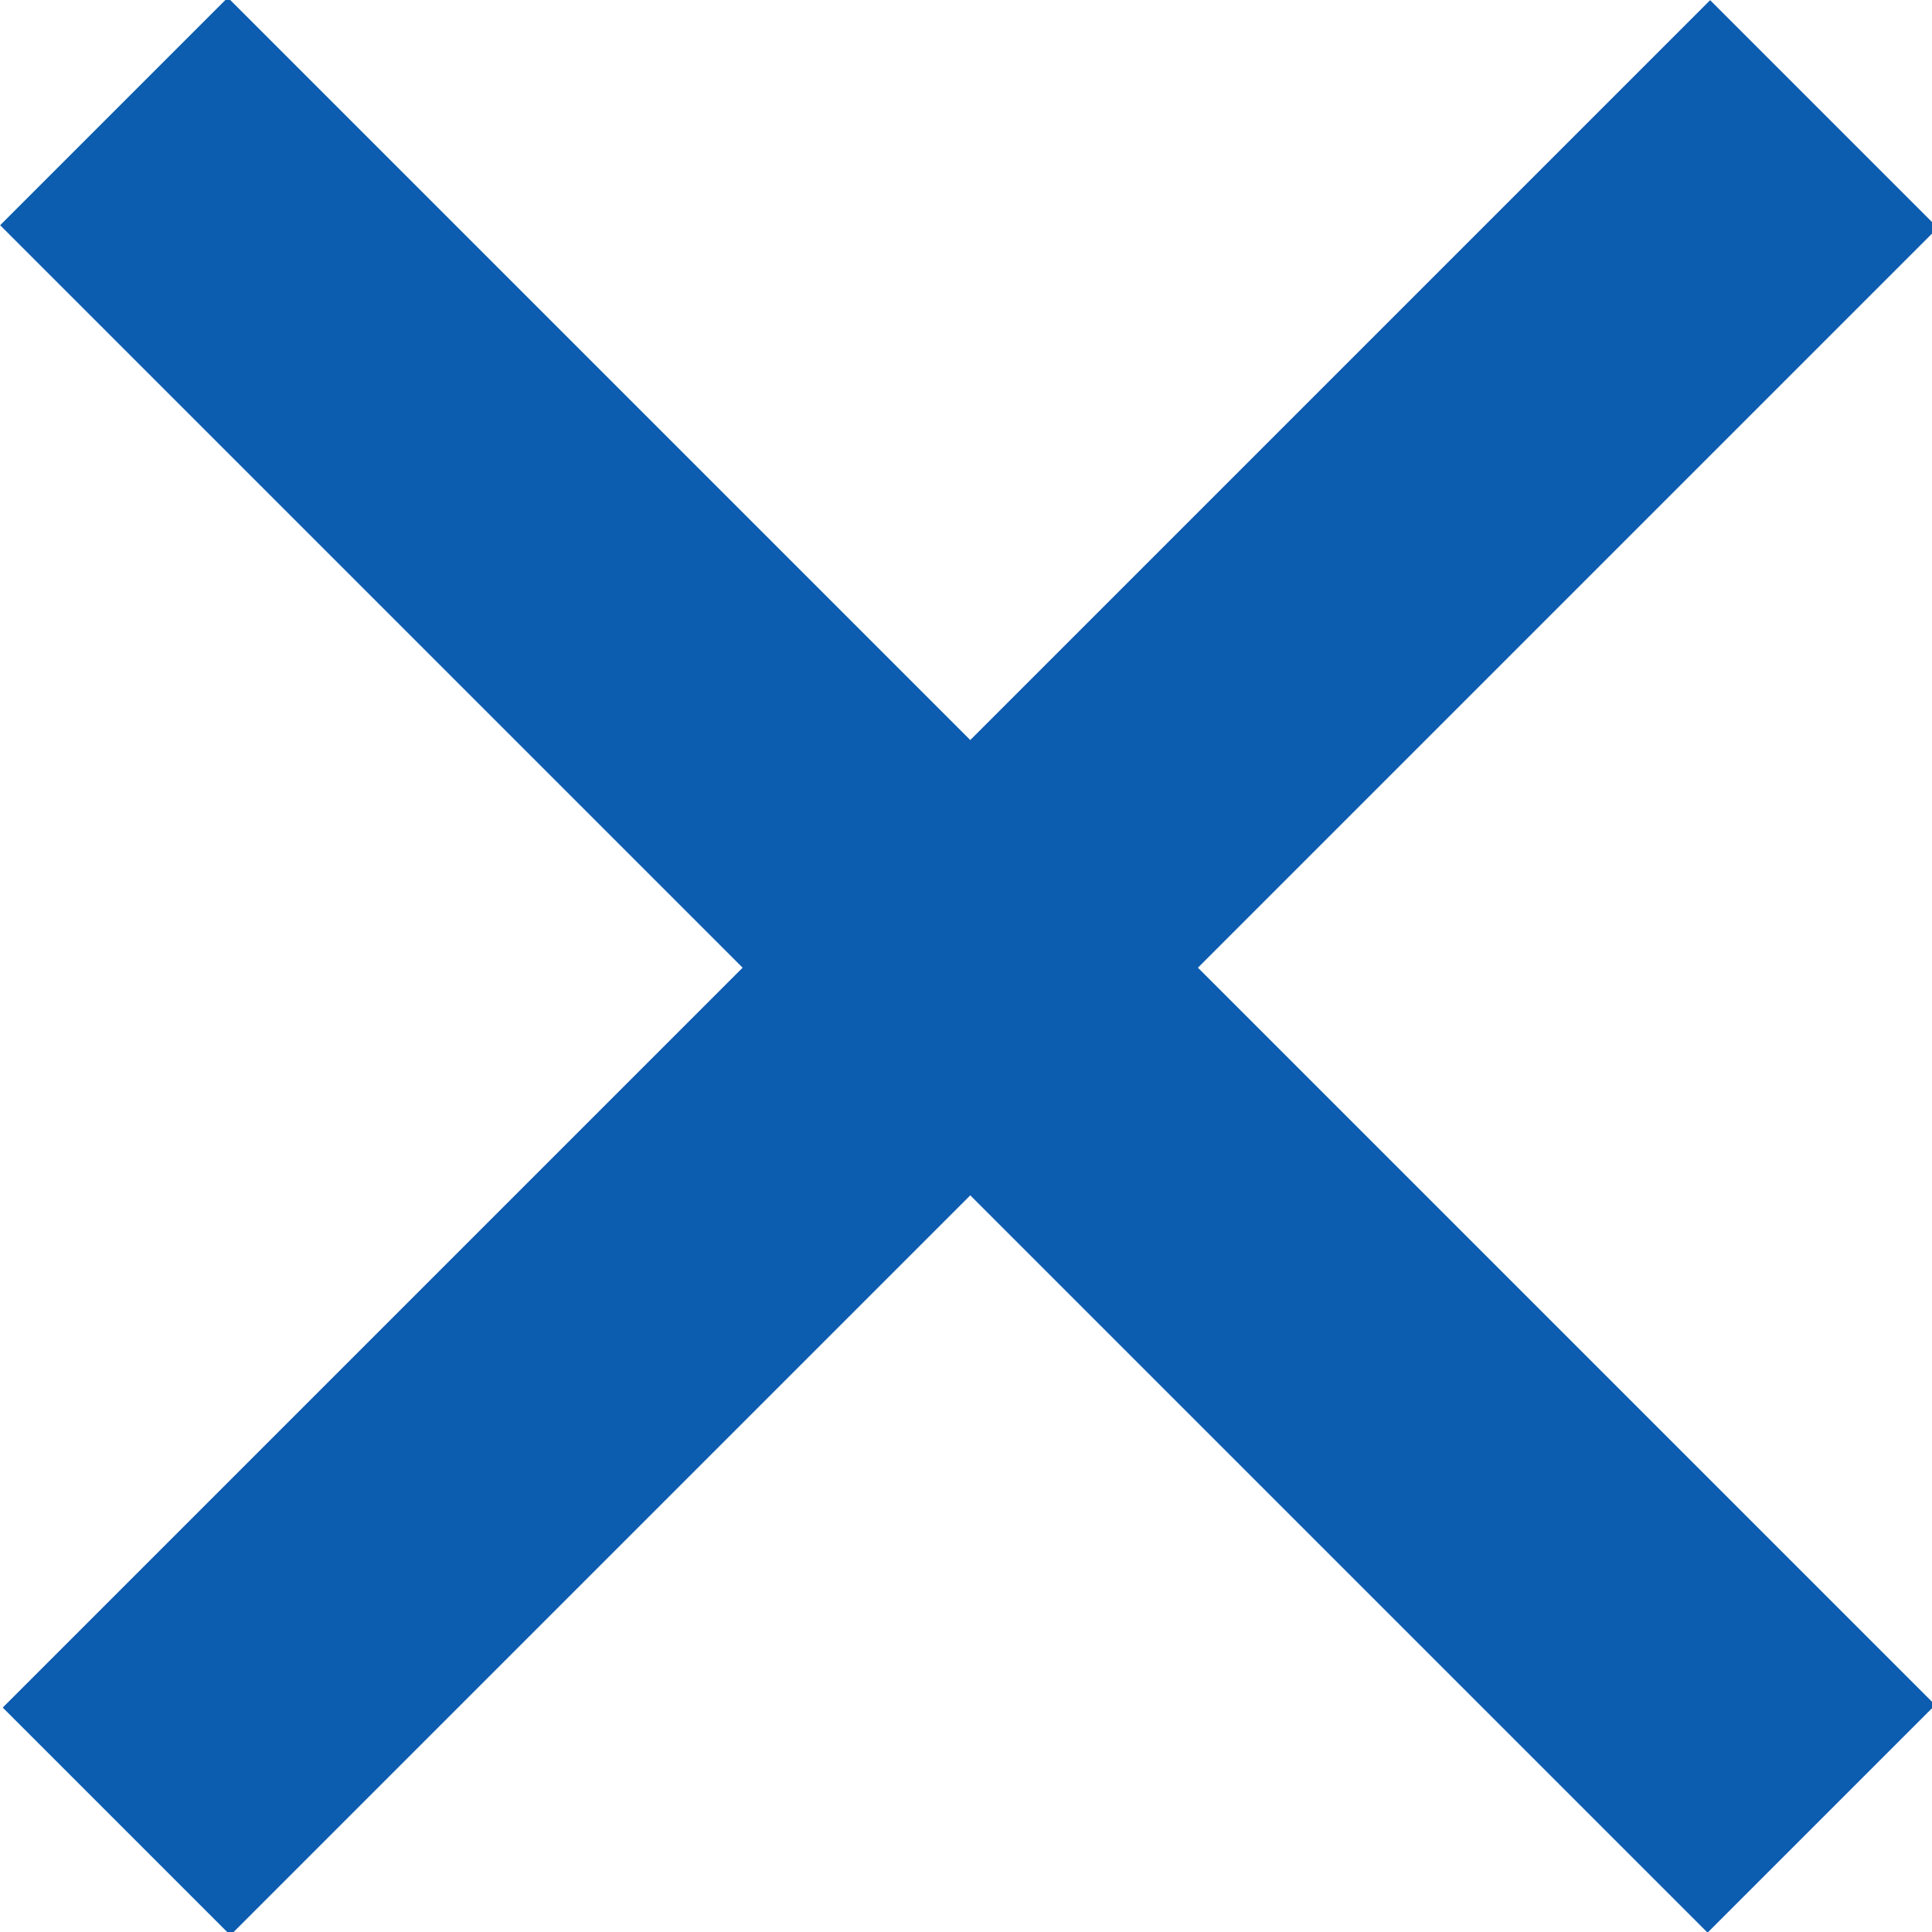 <?xml version="1.0" encoding="utf-8"?>
<!-- Generator: Adobe Illustrator 22.1.0, SVG Export Plug-In . SVG Version: 6.00 Build 0)  -->
<svg version="1.1" id="レイヤー_1" xmlns="http://www.w3.org/2000/svg" xmlns:xlink="http://www.w3.org/1999/xlink" x="0px"
	 y="0px" viewBox="0 0 24 24" style="enable-background:new 0 0 24 24;" xml:space="preserve">
<style type="text/css">
	.st0{fill:#0C5CAF;}
</style>
<rect x="-3" y="10" transform="matrix(0.707 0.707 -0.707 0.707 12.021 -4.979)" class="st0" width="30" height="4"/>
<rect x="-3" y="10" transform="matrix(-0.707 0.707 -0.707 -0.707 29.021 12.021)" class="st0" width="30" height="4"/>
</svg>
